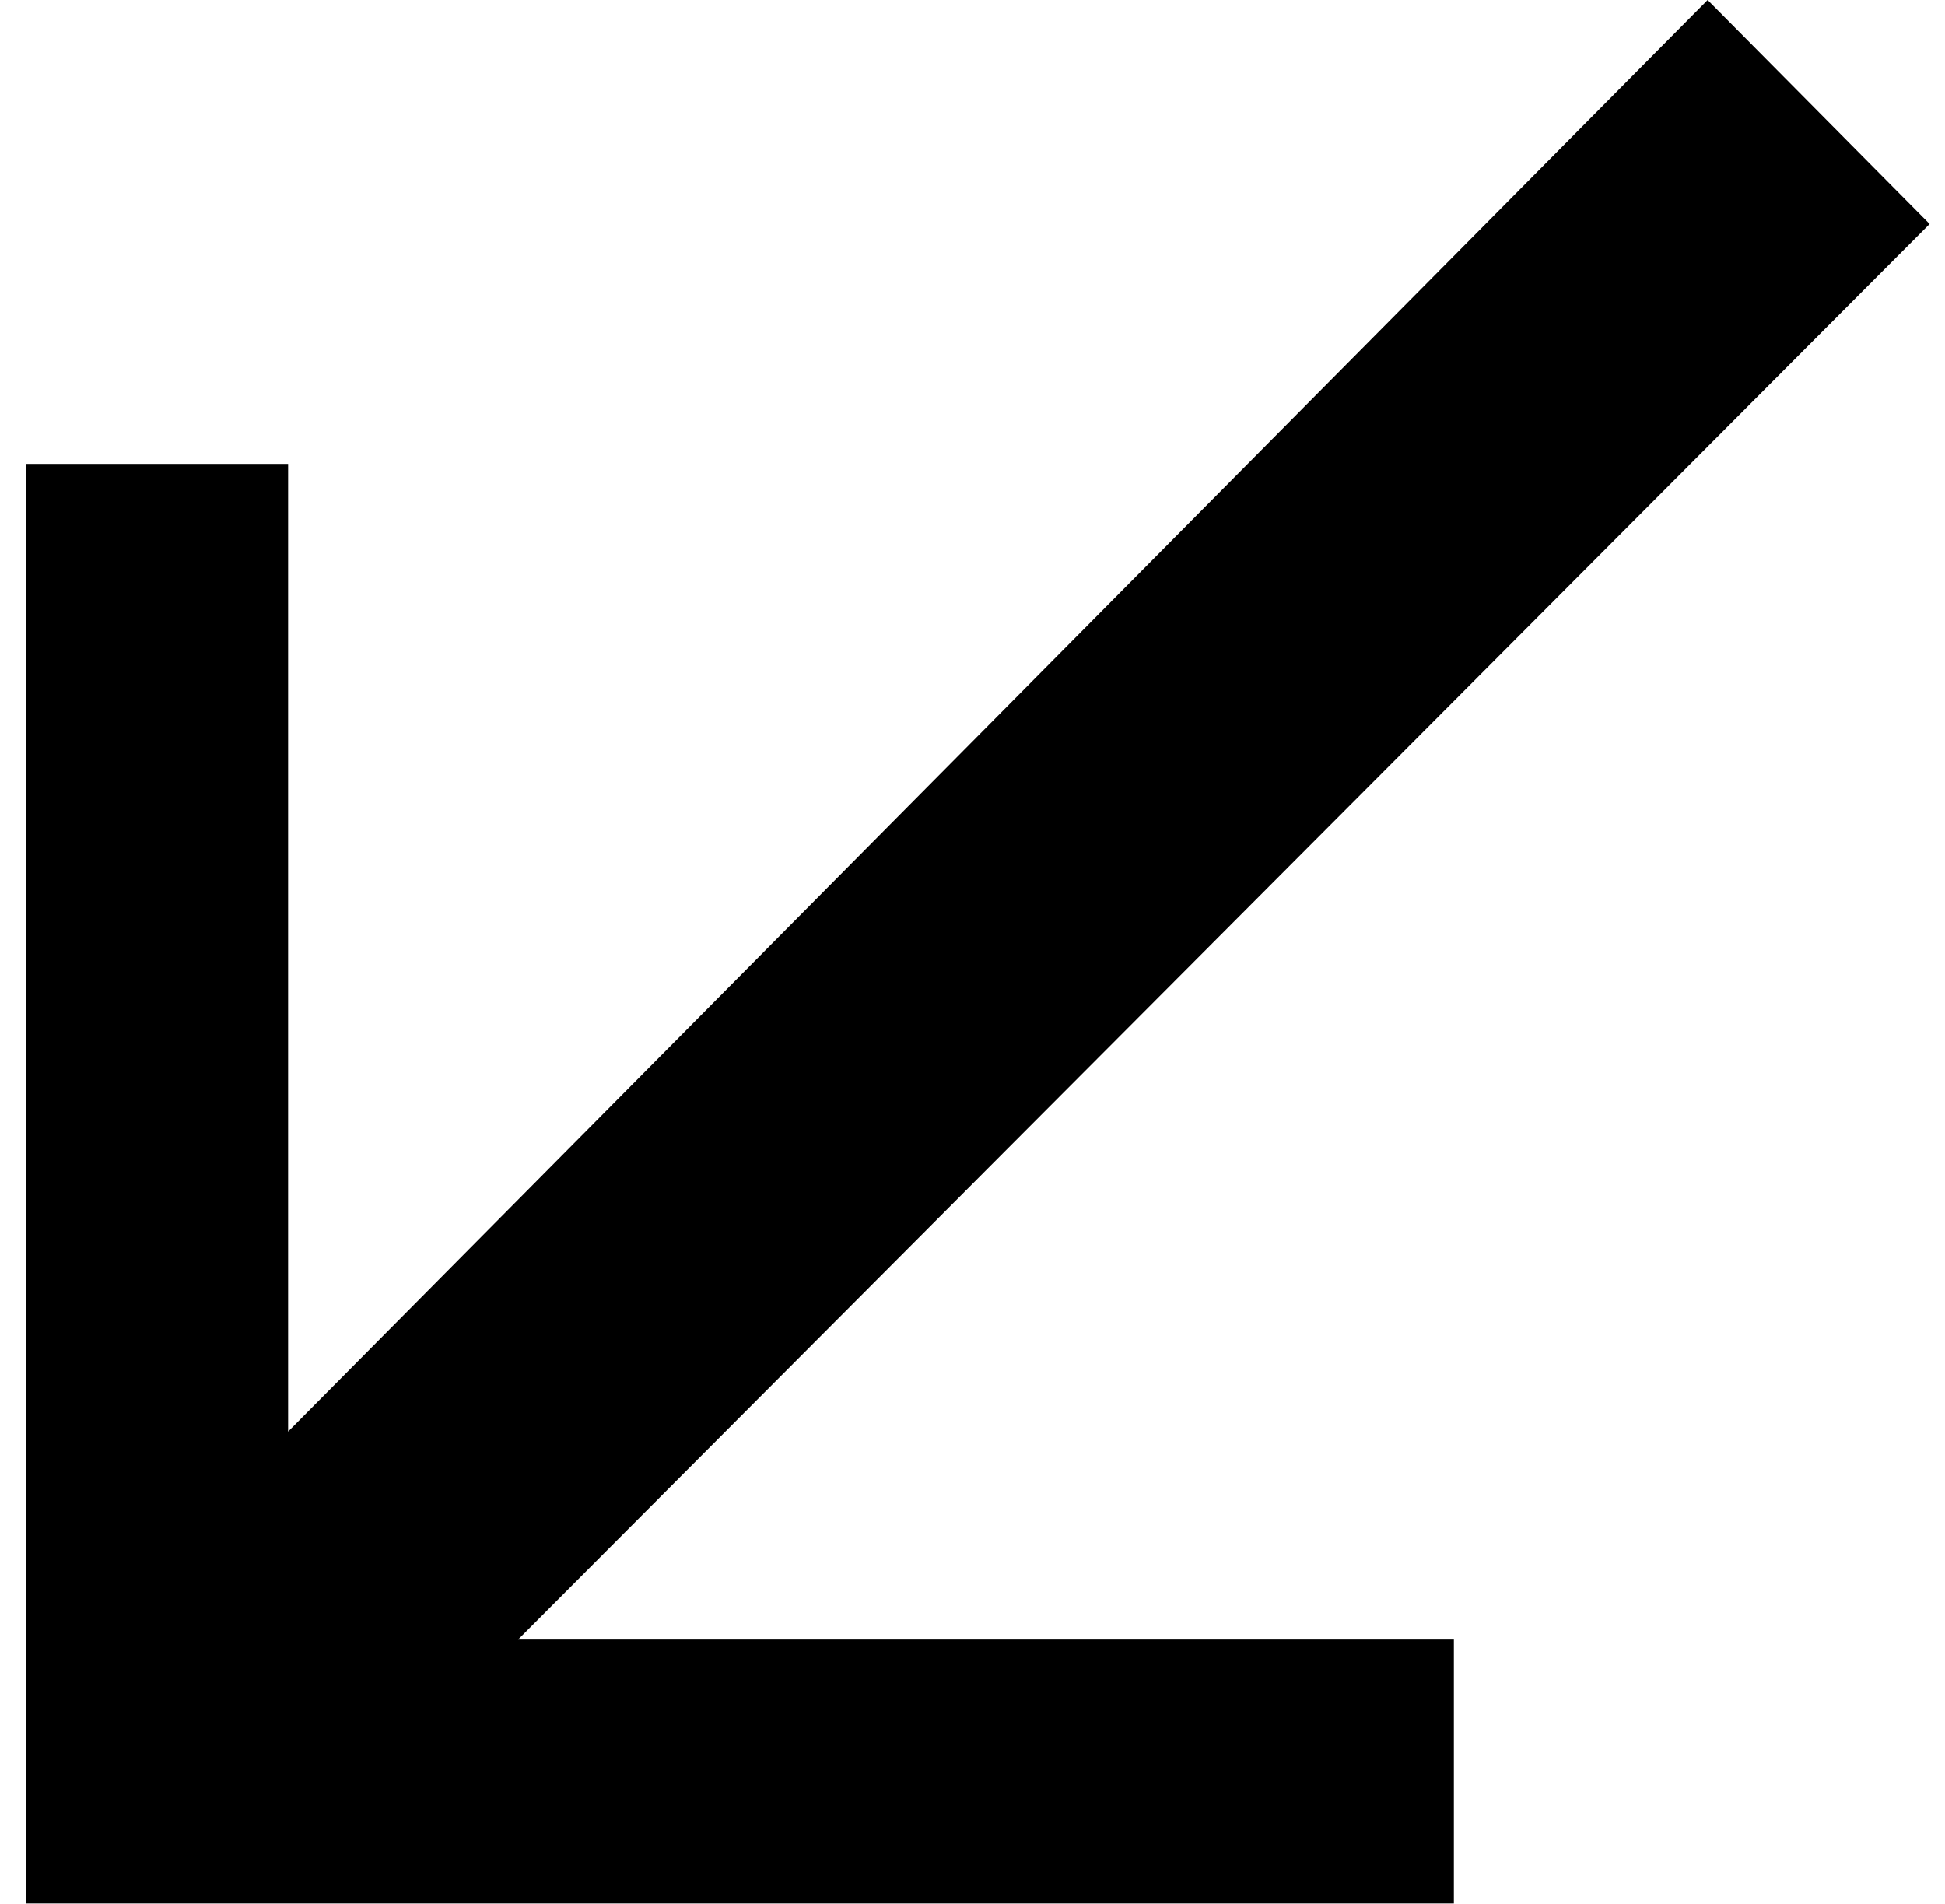 <?xml version="1.0" encoding="UTF-8"?> <svg xmlns="http://www.w3.org/2000/svg" width="47" height="46" viewBox="0 0 47 46" fill="none"> <path d="M46.629 5.411L41.264 0L6.962 34.59V11.208H0.638V45.991H35.132V39.614H12.519L46.629 5.411Z" fill="black"></path> </svg> 